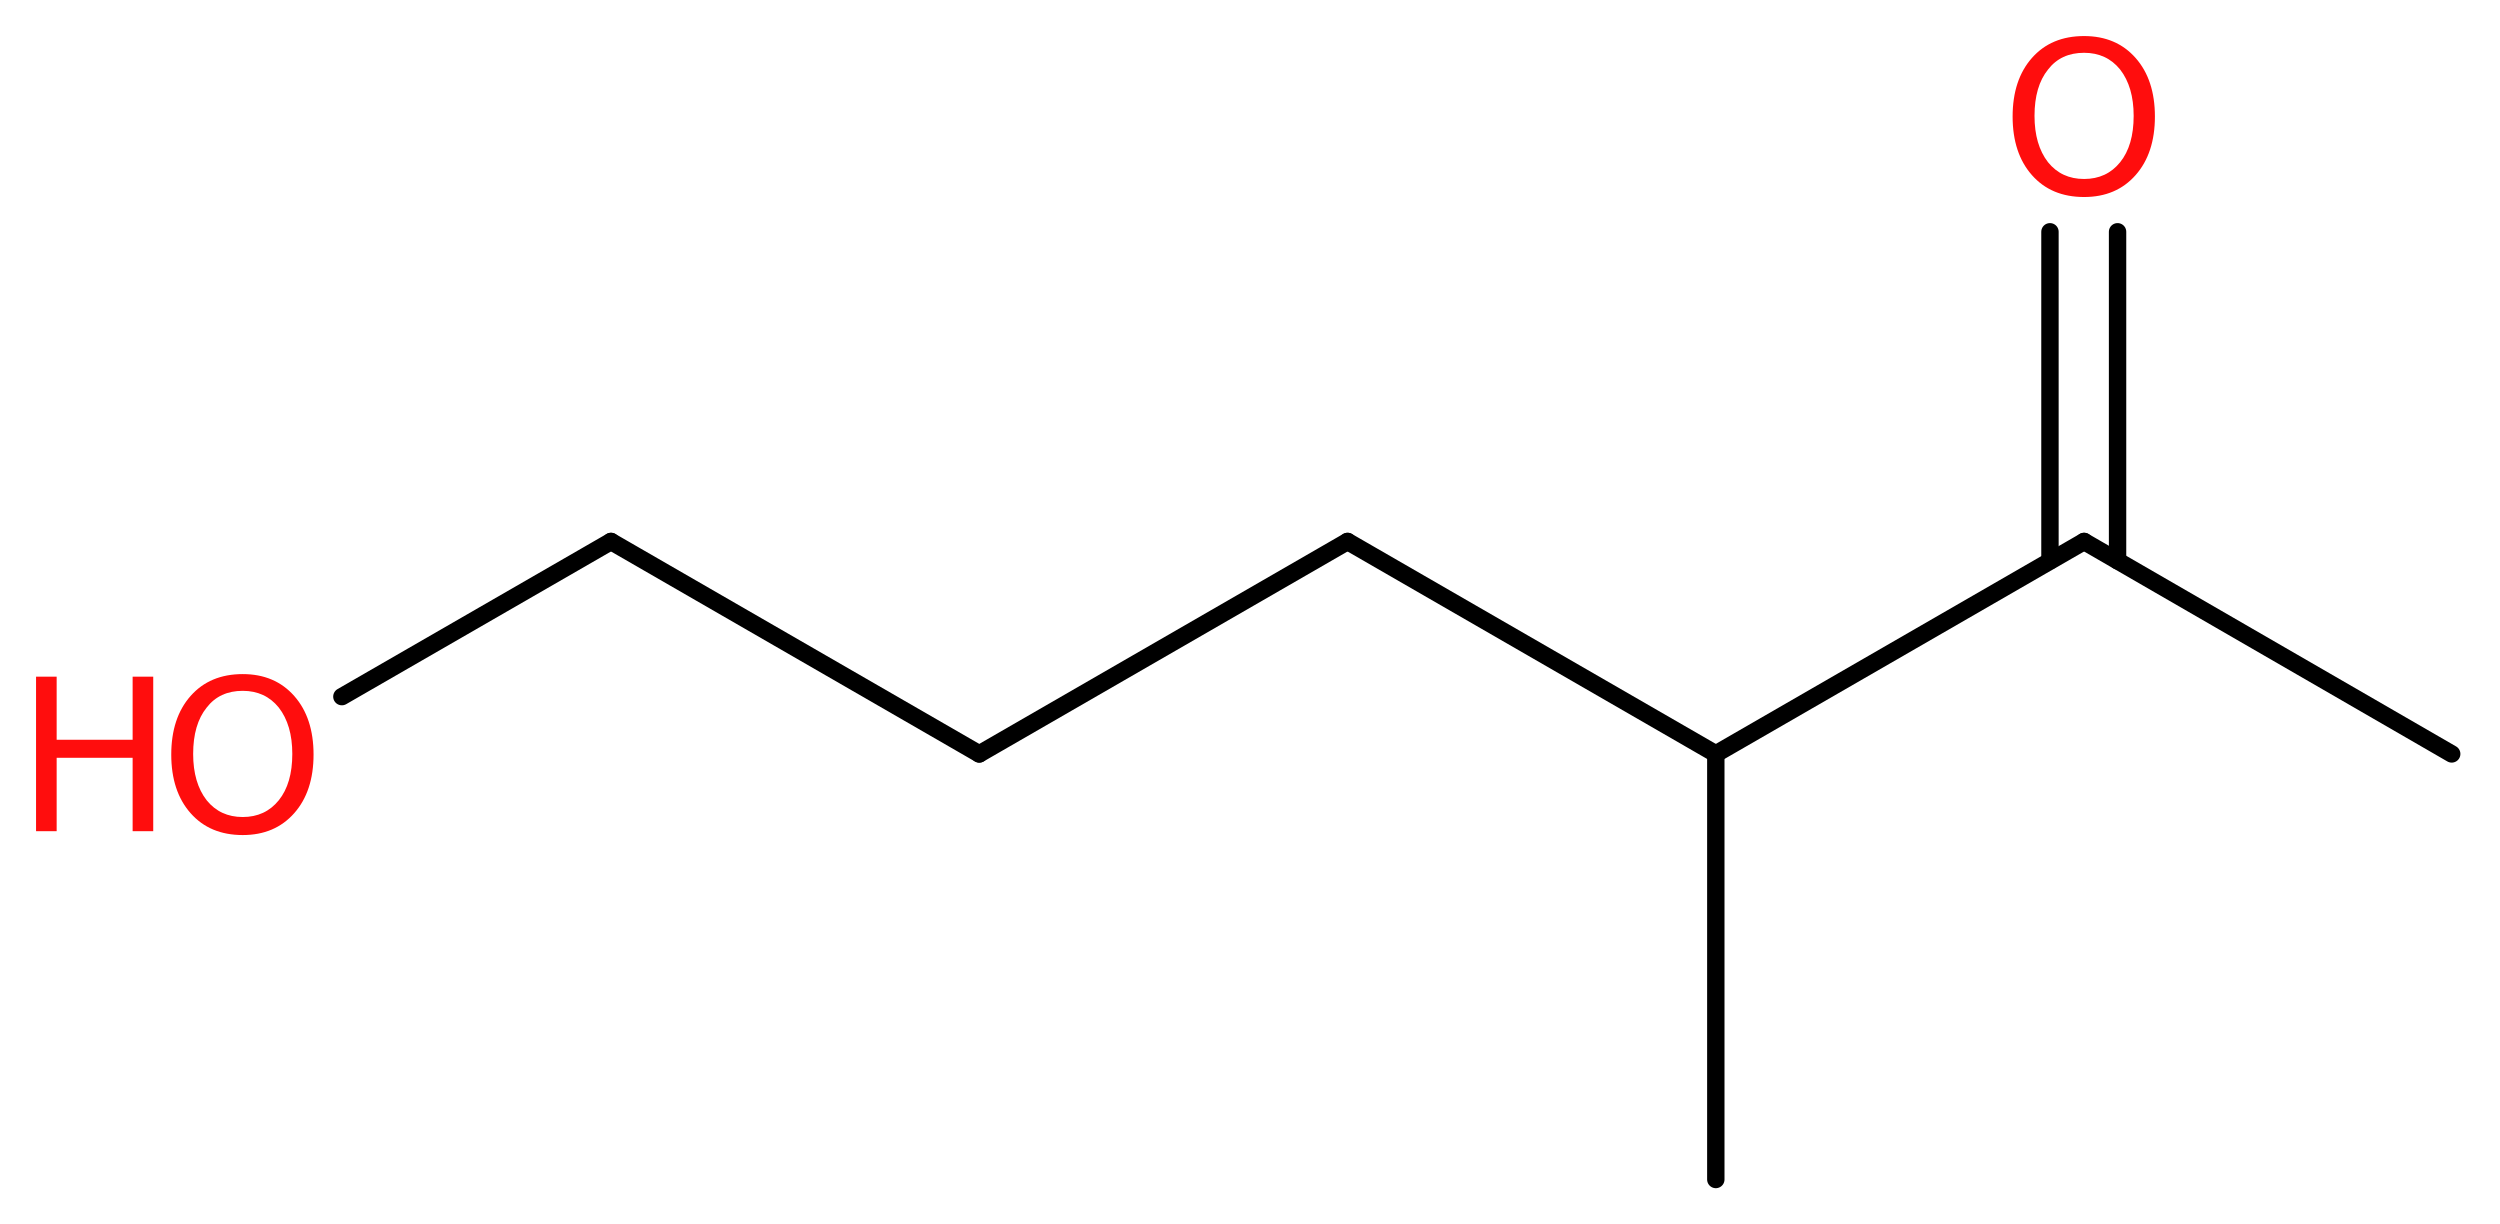 <?xml version='1.0' encoding='UTF-8'?>
<!DOCTYPE svg PUBLIC "-//W3C//DTD SVG 1.1//EN" "http://www.w3.org/Graphics/SVG/1.1/DTD/svg11.dtd">
<svg version='1.2' xmlns='http://www.w3.org/2000/svg' xmlns:xlink='http://www.w3.org/1999/xlink' width='38.83mm' height='19.01mm' viewBox='0 0 38.83 19.01'>
  <desc>Generated by the Chemistry Development Kit (http://github.com/cdk)</desc>
  <g stroke-linecap='round' stroke-linejoin='round' stroke='#000000' stroke-width='.27' fill='#FF0D0D'>
    <rect x='.0' y='.0' width='39.0' height='20.0' fill='#FFFFFF' stroke='none'/>
    <g id='mol1' class='mol'>
      <line id='mol1bnd1' class='bond' x1='38.08' y1='11.71' x2='32.37' y2='8.41'/>
      <g id='mol1bnd2' class='bond'>
        <line x1='31.84' y1='8.71' x2='31.84' y2='3.6'/>
        <line x1='32.89' y1='8.71' x2='32.89' y2='3.6'/>
      </g>
      <line id='mol1bnd3' class='bond' x1='32.37' y1='8.41' x2='26.65' y2='11.71'/>
      <line id='mol1bnd4' class='bond' x1='26.65' y1='11.71' x2='26.65' y2='18.32'/>
      <line id='mol1bnd5' class='bond' x1='26.65' y1='11.71' x2='20.93' y2='8.41'/>
      <line id='mol1bnd6' class='bond' x1='20.93' y1='8.41' x2='15.21' y2='11.71'/>
      <line id='mol1bnd7' class='bond' x1='15.21' y1='11.71' x2='9.49' y2='8.41'/>
      <line id='mol1bnd8' class='bond' x1='9.49' y1='8.41' x2='5.31' y2='10.82'/>
      <path id='mol1atm3' class='atom' d='M32.37 .82q-.36 .0 -.56 .26q-.21 .26 -.21 .72q.0 .45 .21 .72q.21 .26 .56 .26q.35 .0 .56 -.26q.21 -.26 .21 -.72q.0 -.45 -.21 -.72q-.21 -.26 -.56 -.26zM32.37 .56q.5 .0 .8 .34q.3 .34 .3 .91q.0 .57 -.3 .91q-.3 .34 -.8 .34q-.51 .0 -.81 -.34q-.3 -.34 -.3 -.91q.0 -.57 .3 -.91q.3 -.34 .81 -.34z' stroke='none'/>
      <g id='mol1atm9' class='atom'>
        <path d='M3.77 10.73q-.36 .0 -.56 .26q-.21 .26 -.21 .72q.0 .45 .21 .72q.21 .26 .56 .26q.35 .0 .56 -.26q.21 -.26 .21 -.72q.0 -.45 -.21 -.72q-.21 -.26 -.56 -.26zM3.77 10.47q.5 .0 .8 .34q.3 .34 .3 .91q.0 .57 -.3 .91q-.3 .34 -.8 .34q-.51 .0 -.81 -.34q-.3 -.34 -.3 -.91q.0 -.57 .3 -.91q.3 -.34 .81 -.34z' stroke='none'/>
        <path d='M.56 10.51h.32v.98h1.18v-.98h.32v2.4h-.32v-1.14h-1.18v1.14h-.32v-2.4z' stroke='none'/>
      </g>
    </g>
  </g>
</svg>
